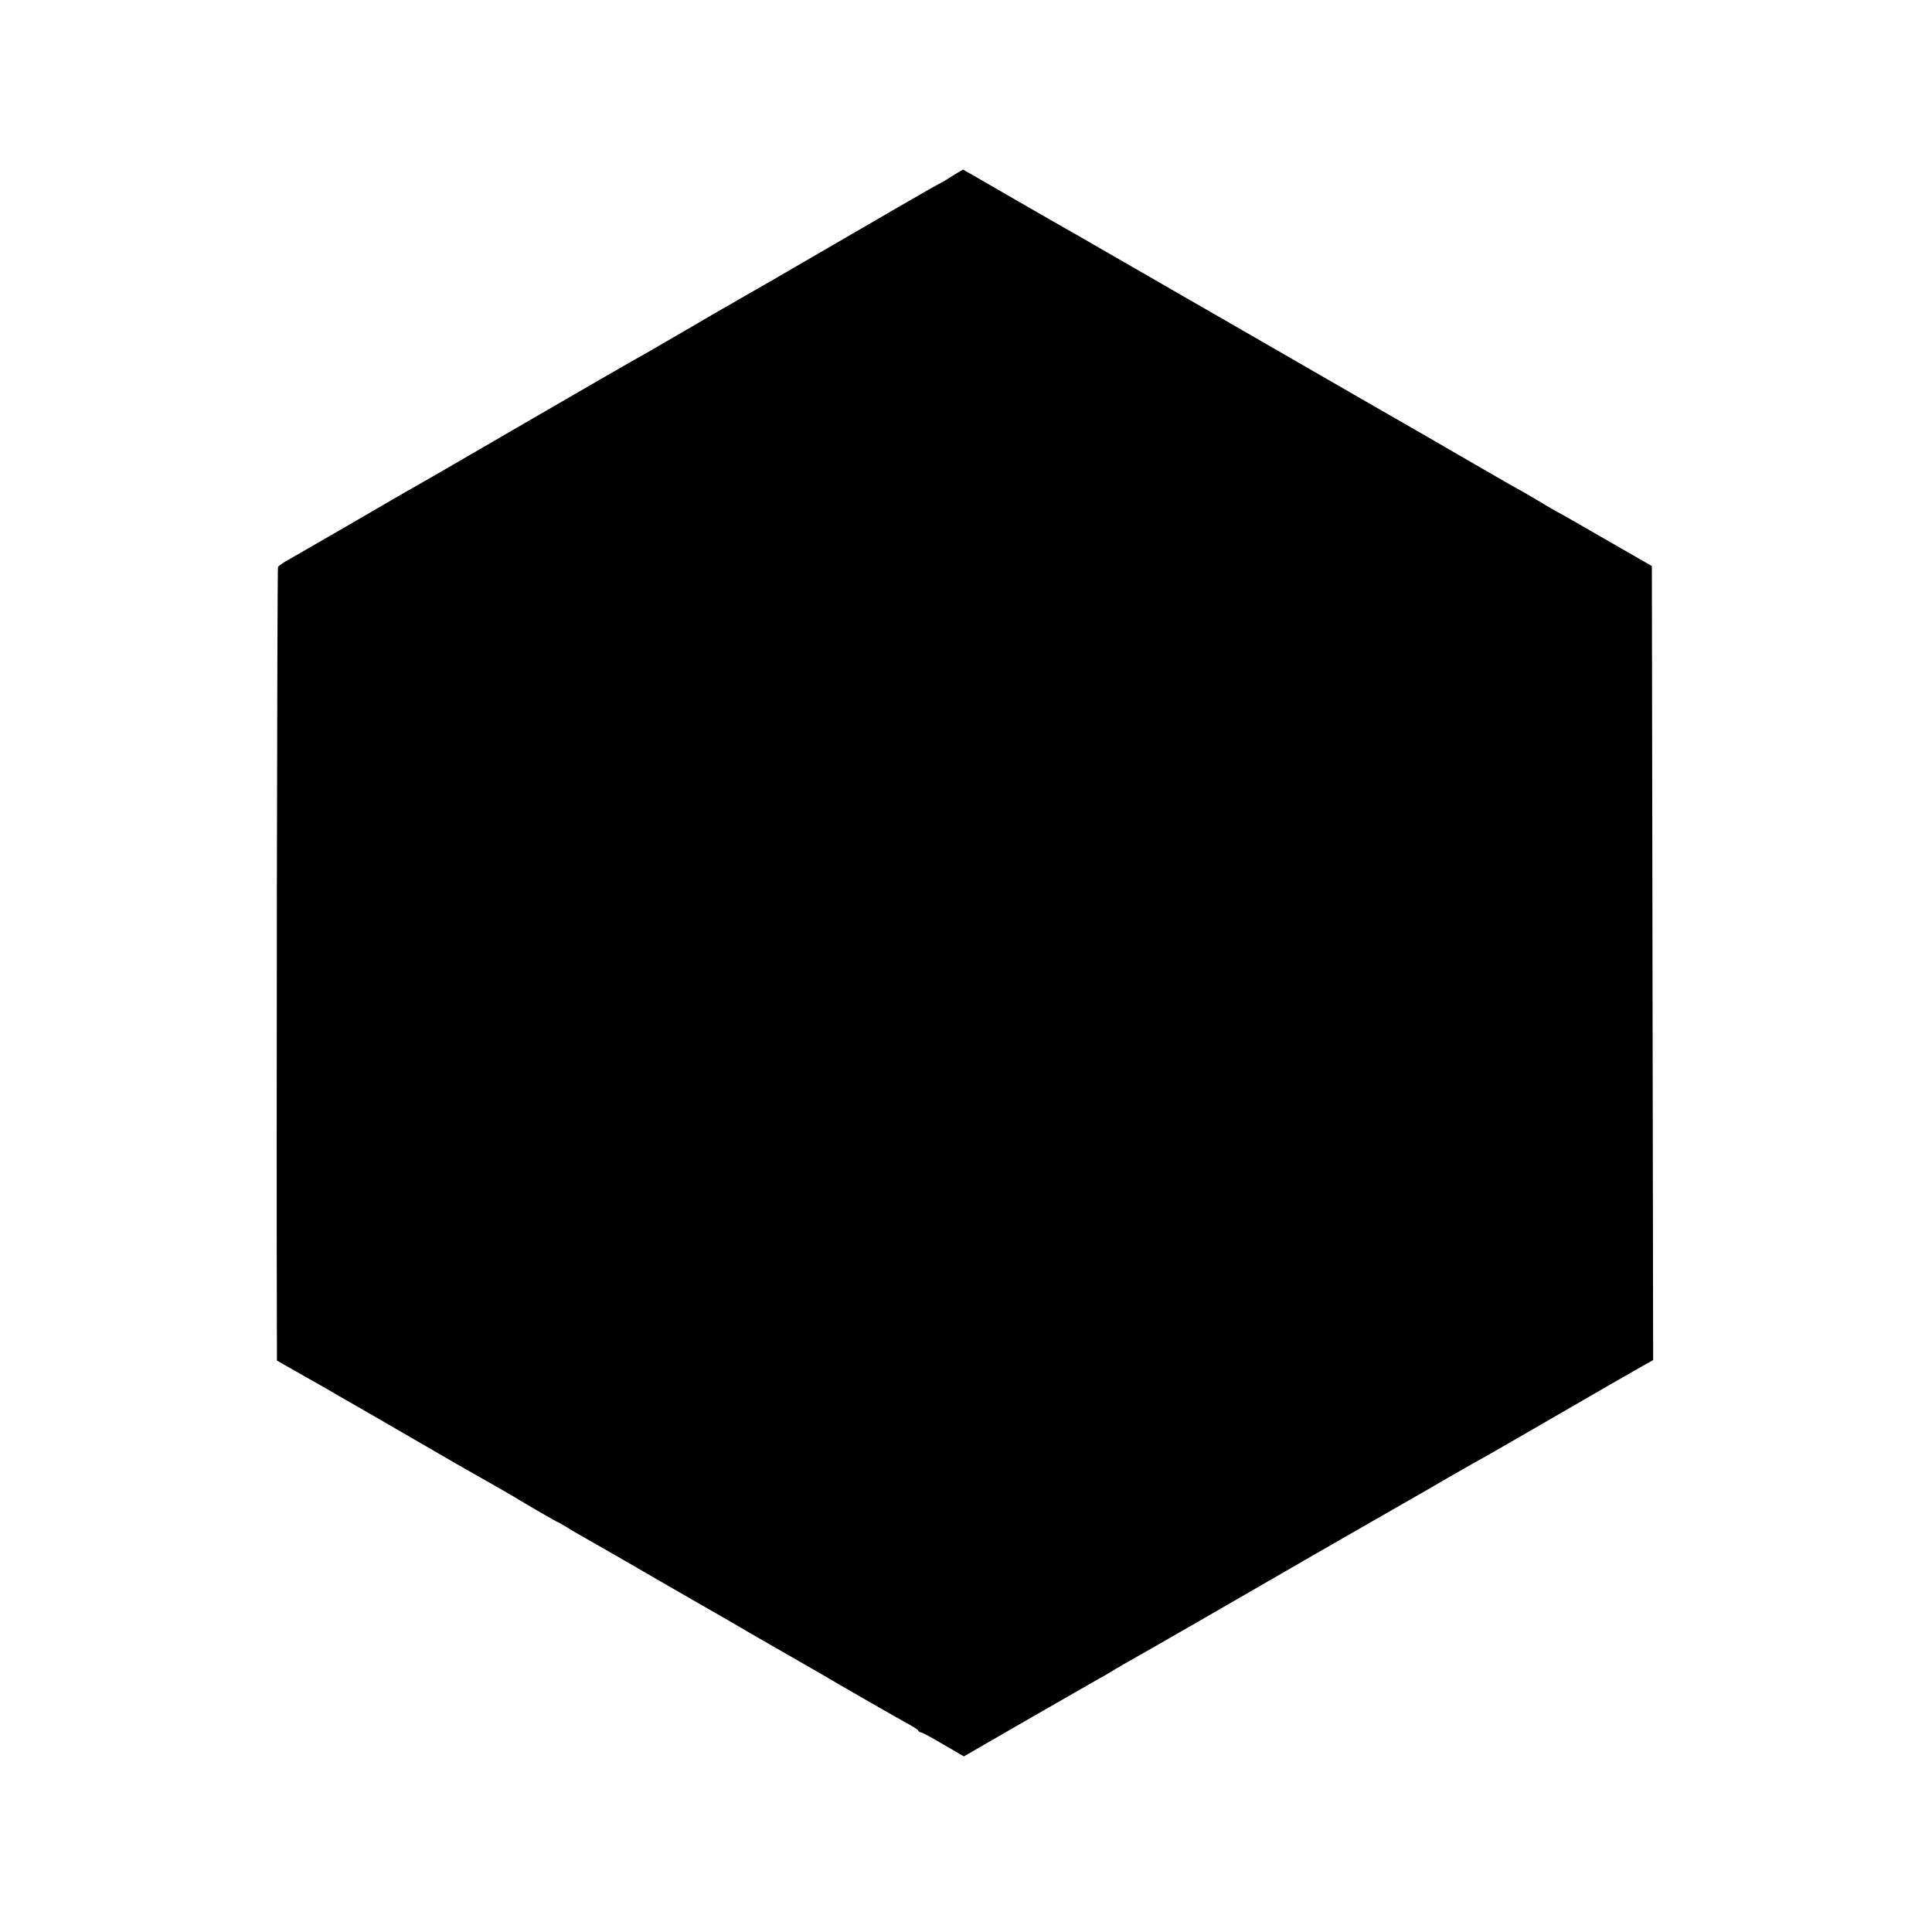 <?xml version="1.0" standalone="no"?>
<!DOCTYPE svg PUBLIC "-//W3C//DTD SVG 20010904//EN"
 "http://www.w3.org/TR/2001/REC-SVG-20010904/DTD/svg10.dtd">
<svg version="1.0" xmlns="http://www.w3.org/2000/svg"
 width="900pt" height="900pt" viewBox="0 0 900 900"
 preserveAspectRatio="xMidYMid meet">
<g transform="translate(0,900) scale(0.1,-0.1)"
fill="#000000" stroke="none">
<path d="M4439 8182 c-25 -16 -49 -31 -54 -33 -10 -4 -125 -70 -194 -110 -31
-18 -184 -107 -615 -357 -72 -41 -144 -82 -160 -92 -17 -9 -114 -65 -216 -125
-102 -59 -206 -120 -232 -134 -26 -14 -269 -154 -539 -311 -270 -157 -510
-296 -533 -308 -22 -13 -57 -33 -76 -44 -52 -31 -428 -248 -477 -276 -24 -13
-45 -28 -48 -33 -4 -6 -8 -2688 -5 -3616 l0 -81 58 -33 c31 -18 66 -37 77 -44
11 -6 47 -26 80 -45 33 -19 72 -42 86 -50 15 -8 136 -78 269 -155 256 -149
297 -172 431 -248 46 -26 91 -52 99 -57 55 -34 204 -120 207 -120 2 0 20 -10
41 -23 20 -13 62 -37 92 -54 30 -17 181 -103 335 -193 154 -89 296 -170 315
-181 19 -11 42 -24 50 -29 8 -5 94 -55 190 -110 96 -55 182 -104 190 -109 51
-31 401 -232 430 -247 19 -11 37 -22 38 -26 2 -5 8 -8 12 -8 5 0 52 -25 104
-56 l96 -56 317 183 c175 100 329 189 343 196 14 8 39 23 55 33 17 10 46 27
66 38 44 24 610 350 699 402 36 21 218 126 405 233 187 107 356 204 375 216
19 11 62 35 95 54 33 18 137 77 230 131 372 216 552 319 588 339 l38 21 -3
1850 -3 1849 -205 118 c-113 65 -218 126 -235 134 -16 9 -50 28 -75 44 -25 15
-70 41 -100 58 -30 16 -109 62 -175 100 -100 58 -449 260 -560 323 -49 29
-950 547 -1090 628 -71 41 -143 82 -158 91 -16 9 -36 21 -45 26 -9 6 -60 34
-112 64 -52 30 -175 100 -273 157 -98 57 -180 104 -181 104 -1 0 -22 -13 -47
-28z"/>
</g>
</svg>
